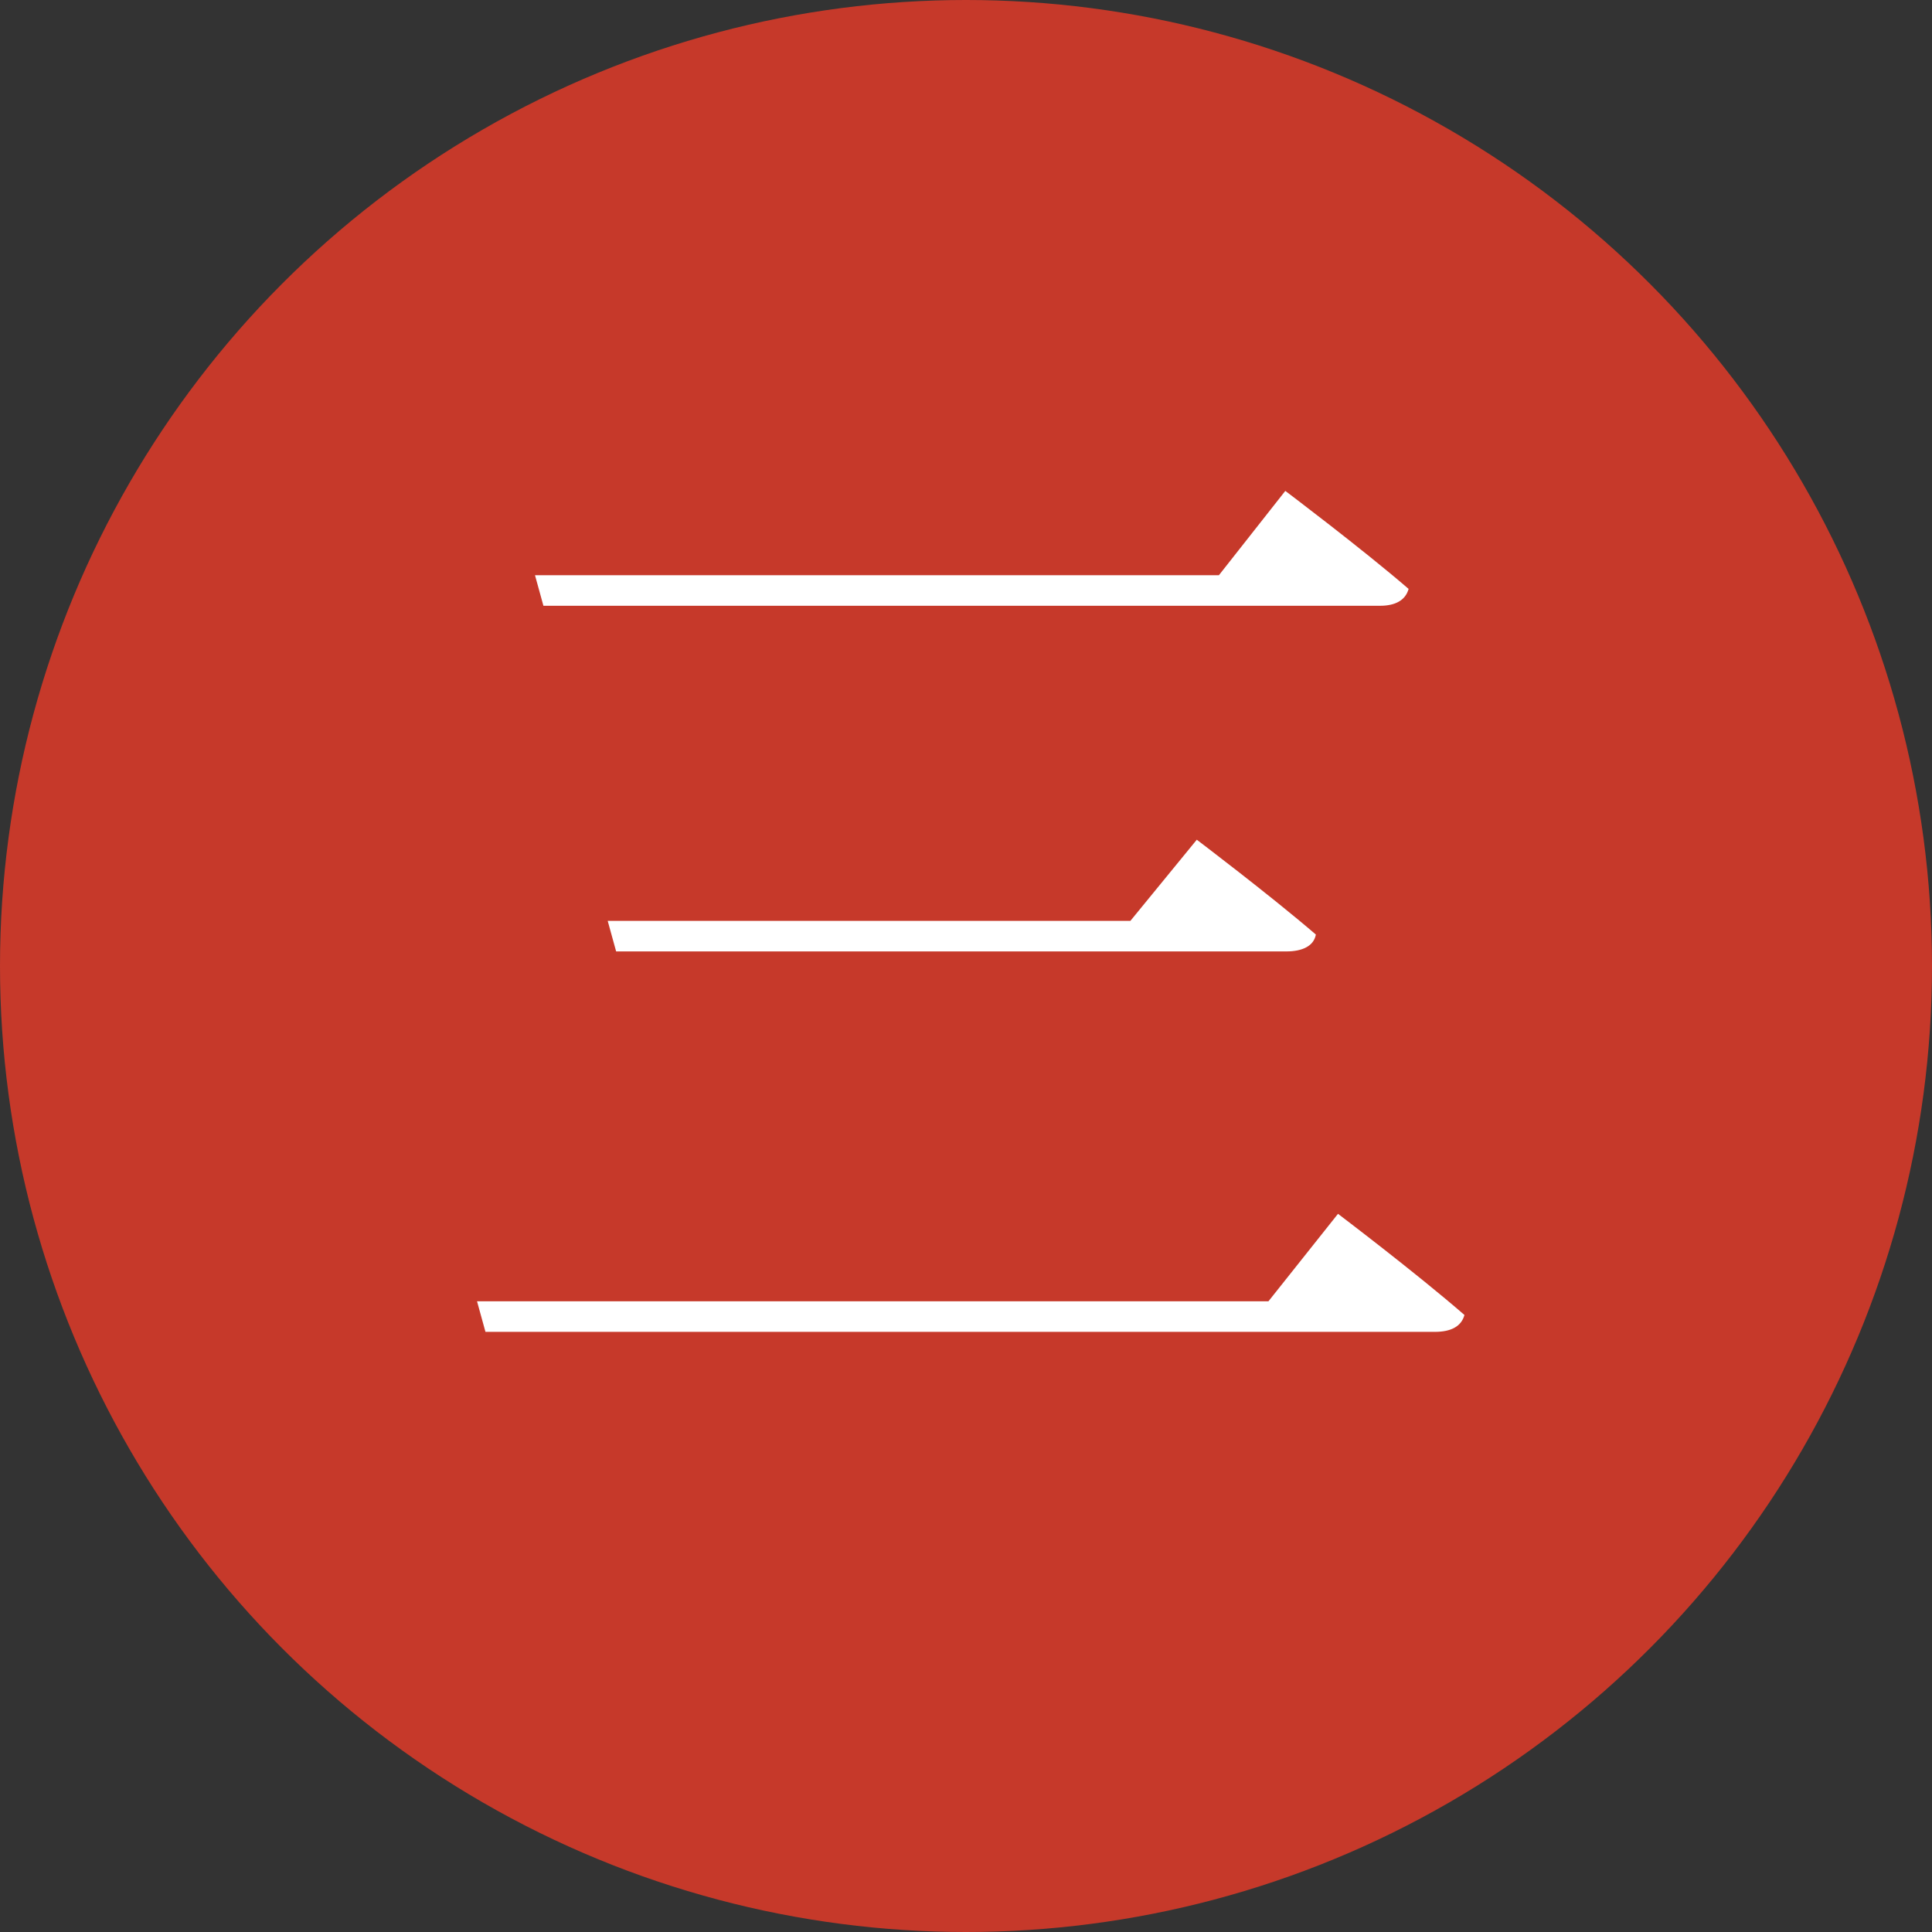 <svg width="44" height="44" viewBox="0 0 44 44" fill="none" xmlns="http://www.w3.org/2000/svg">
<rect x="0" y="0" width="44" height="44" fill="#333333" stroke="none"/>
<circle cx="22" cy="22" r="22" fill="#C6392A"/>
<path d="M10.864 29.636H28.888L30.472 27.644C30.472 27.644 32.248 28.988 33.352 29.948C33.28 30.212 33.04 30.332 32.68 30.332H11.056L10.864 29.636ZM13.84 20.972H25.744L27.256 19.124C27.256 19.124 28.936 20.396 29.968 21.284C29.92 21.548 29.656 21.668 29.296 21.668H14.032L13.84 20.972ZM12.184 13.1H27.76L29.272 11.18C29.272 11.18 31.024 12.5 32.08 13.412C32.008 13.676 31.768 13.796 31.432 13.796H12.376L12.184 13.1Z" fill="white"/>
</svg>
